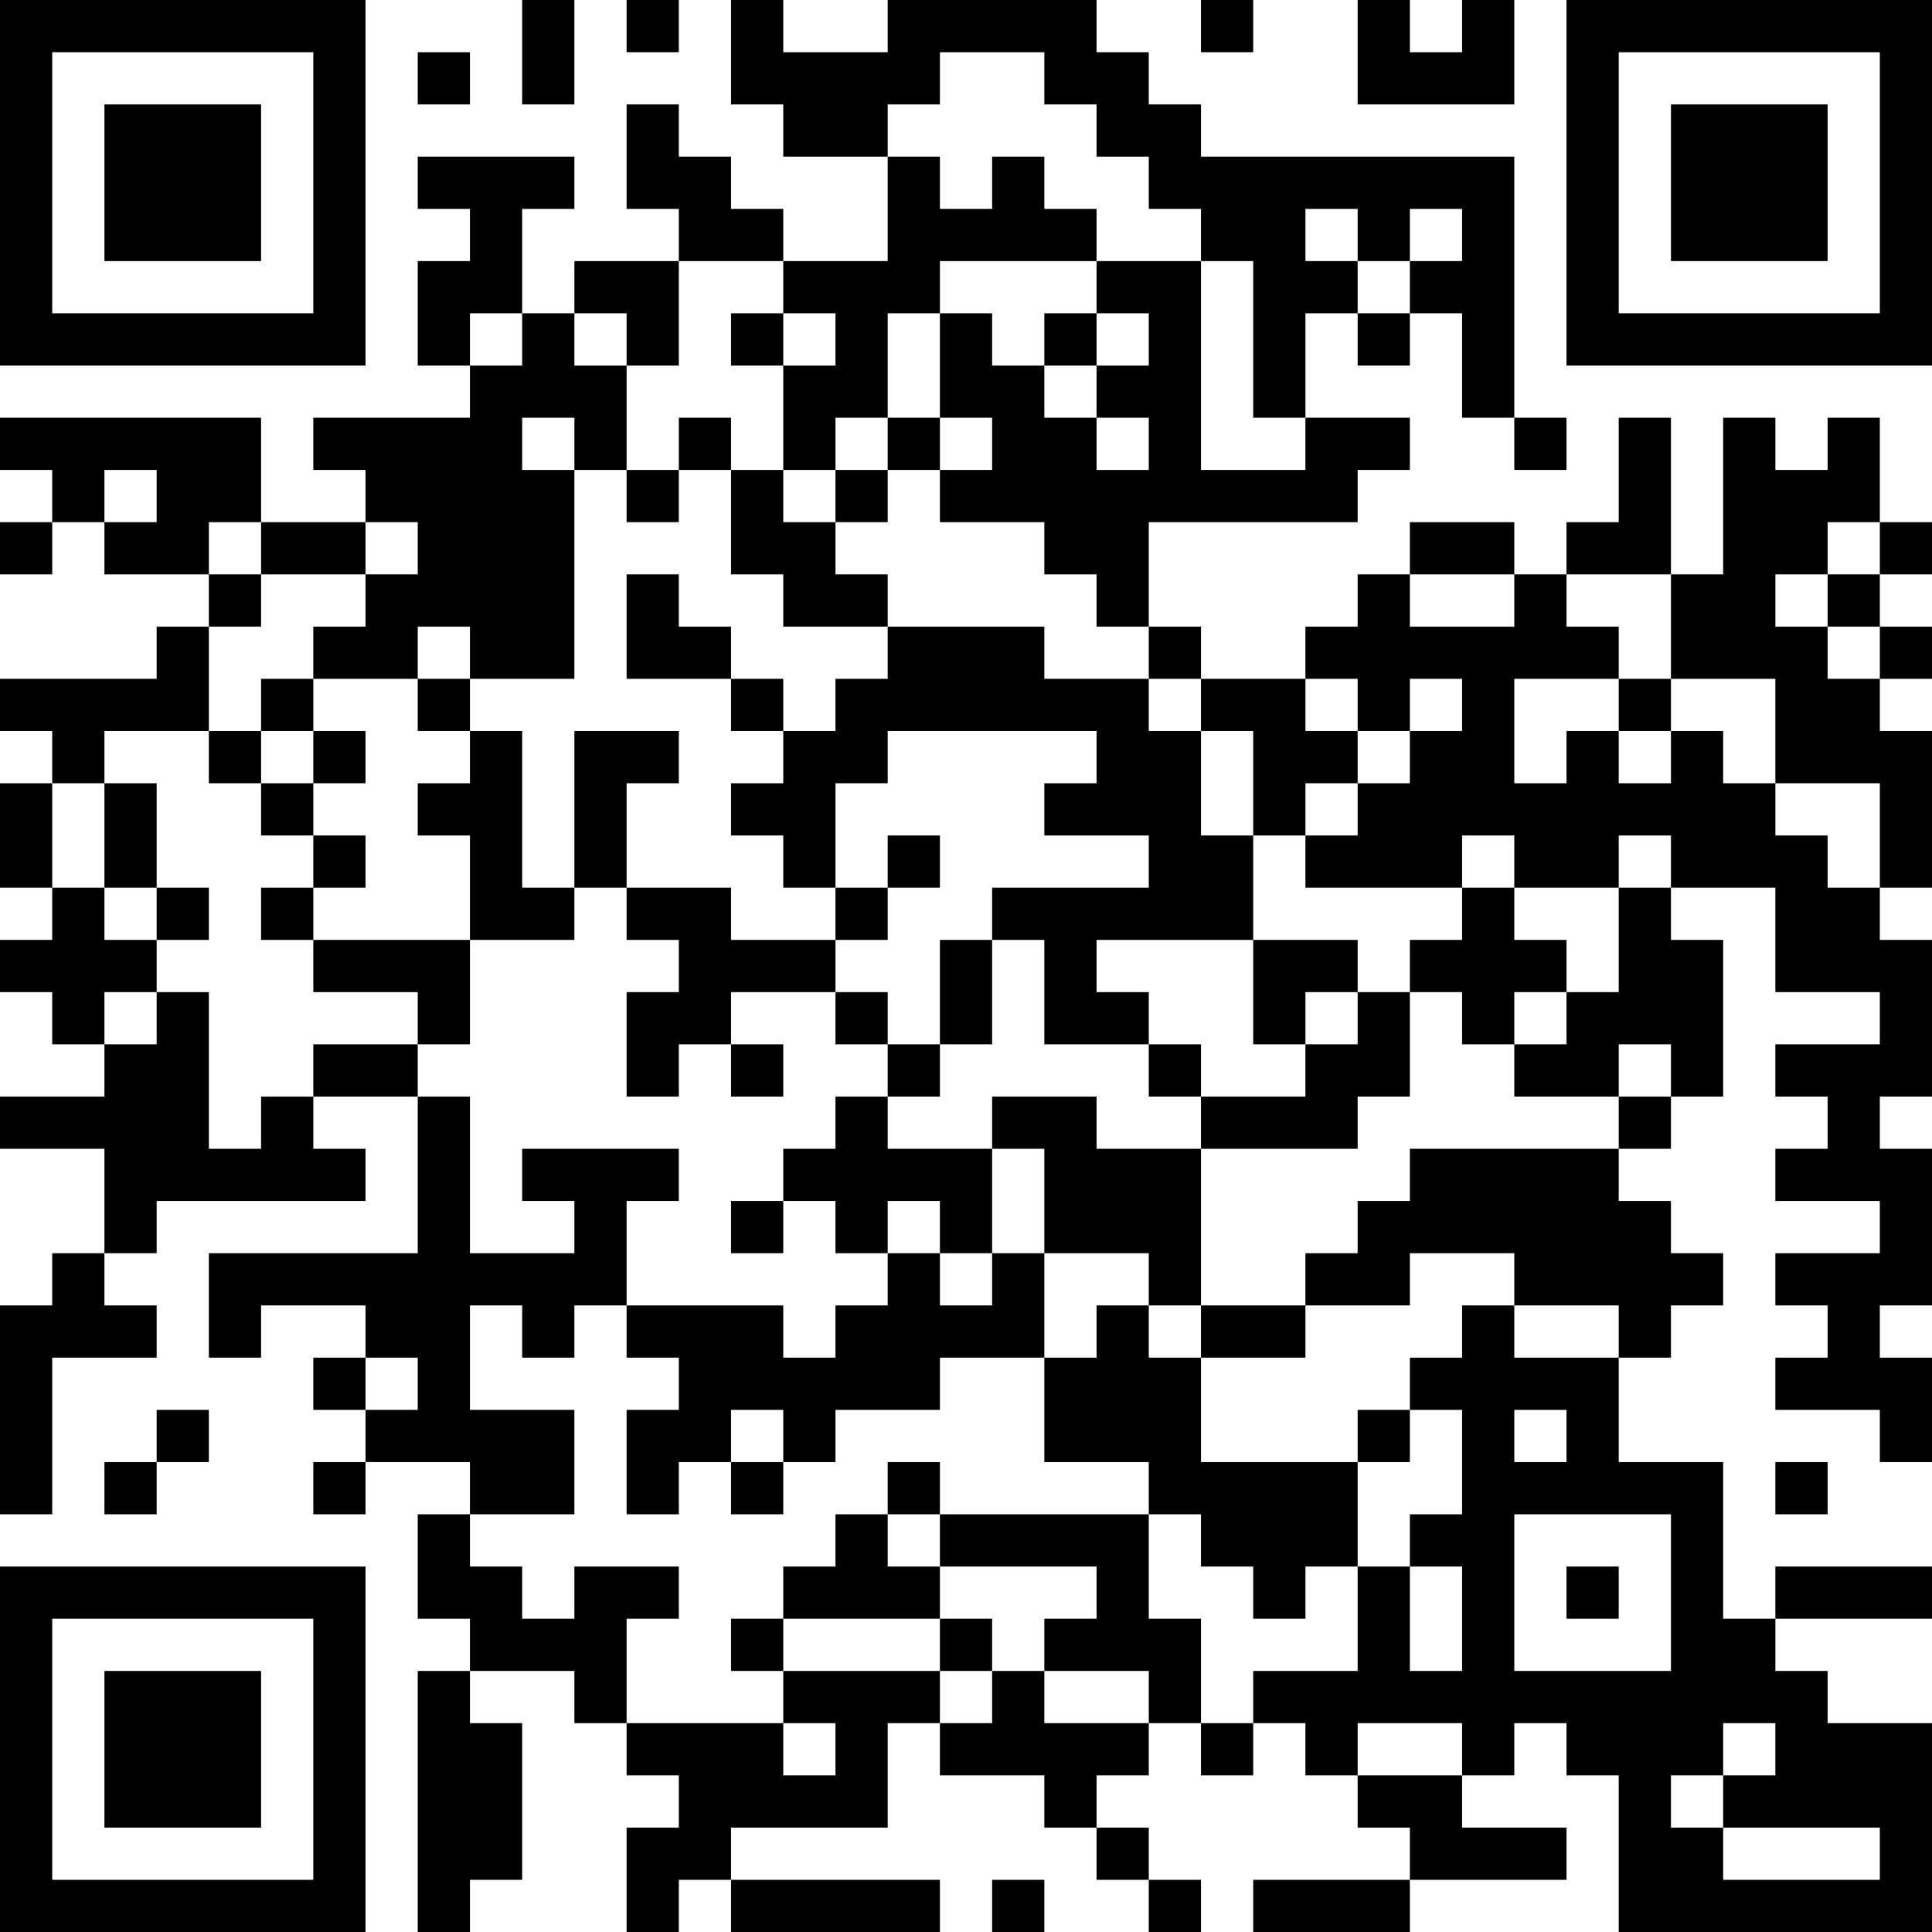 <?xml version="1.0" encoding="UTF-8"?>
<svg xmlns="http://www.w3.org/2000/svg" version="1.1" width="400" height="400" viewBox="0 0 400 400"><rect x="0" y="0" width="400" height="400" fill="#ffffff"/><g transform="scale(10.811)"><g transform="translate(0,0)"><path fill-rule="evenodd" d="M10 0L10 2L11 2L11 0ZM12 0L12 1L13 1L13 0ZM14 0L14 2L15 2L15 3L17 3L17 5L15 5L15 4L14 4L14 3L13 3L13 2L12 2L12 4L13 4L13 5L11 5L11 6L10 6L10 4L11 4L11 3L8 3L8 4L9 4L9 5L8 5L8 7L9 7L9 8L6 8L6 9L7 9L7 10L5 10L5 8L0 8L0 9L1 9L1 10L0 10L0 11L1 11L1 10L2 10L2 11L4 11L4 12L3 12L3 13L0 13L0 14L1 14L1 15L0 15L0 17L1 17L1 18L0 18L0 19L1 19L1 20L2 20L2 21L0 21L0 22L2 22L2 24L1 24L1 25L0 25L0 29L1 29L1 26L3 26L3 25L2 25L2 24L3 24L3 23L7 23L7 22L6 22L6 21L8 21L8 24L4 24L4 26L5 26L5 25L7 25L7 26L6 26L6 27L7 27L7 28L6 28L6 29L7 29L7 28L9 28L9 29L8 29L8 31L9 31L9 32L8 32L8 37L9 37L9 36L10 36L10 33L9 33L9 32L11 32L11 33L12 33L12 34L13 34L13 35L12 35L12 37L13 37L13 36L14 36L14 37L18 37L18 36L14 36L14 35L17 35L17 33L18 33L18 34L20 34L20 35L21 35L21 36L22 36L22 37L23 37L23 36L22 36L22 35L21 35L21 34L22 34L22 33L23 33L23 34L24 34L24 33L25 33L25 34L26 34L26 35L27 35L27 36L24 36L24 37L27 37L27 36L30 36L30 35L28 35L28 34L29 34L29 33L30 33L30 34L31 34L31 37L37 37L37 33L35 33L35 32L34 32L34 31L37 31L37 30L34 30L34 31L33 31L33 28L31 28L31 26L32 26L32 25L33 25L33 24L32 24L32 23L31 23L31 22L32 22L32 21L33 21L33 18L32 18L32 17L34 17L34 19L36 19L36 20L34 20L34 21L35 21L35 22L34 22L34 23L36 23L36 24L34 24L34 25L35 25L35 26L34 26L34 27L36 27L36 28L37 28L37 26L36 26L36 25L37 25L37 22L36 22L36 21L37 21L37 18L36 18L36 17L37 17L37 14L36 14L36 13L37 13L37 12L36 12L36 11L37 11L37 10L36 10L36 8L35 8L35 9L34 9L34 8L33 8L33 11L32 11L32 8L31 8L31 10L30 10L30 11L29 11L29 10L27 10L27 11L26 11L26 12L25 12L25 13L23 13L23 12L22 12L22 10L26 10L26 9L27 9L27 8L25 8L25 6L26 6L26 7L27 7L27 6L28 6L28 8L29 8L29 9L30 9L30 8L29 8L29 3L23 3L23 2L22 2L22 1L21 1L21 0L17 0L17 1L15 1L15 0ZM23 0L23 1L24 1L24 0ZM26 0L26 2L29 2L29 0L28 0L28 1L27 1L27 0ZM8 1L8 2L9 2L9 1ZM18 1L18 2L17 2L17 3L18 3L18 4L19 4L19 3L20 3L20 4L21 4L21 5L18 5L18 6L17 6L17 8L16 8L16 9L15 9L15 7L16 7L16 6L15 6L15 5L13 5L13 7L12 7L12 6L11 6L11 7L12 7L12 9L11 9L11 8L10 8L10 9L11 9L11 13L9 13L9 12L8 12L8 13L6 13L6 12L7 12L7 11L8 11L8 10L7 10L7 11L5 11L5 10L4 10L4 11L5 11L5 12L4 12L4 14L2 14L2 15L1 15L1 17L2 17L2 18L3 18L3 19L2 19L2 20L3 20L3 19L4 19L4 22L5 22L5 21L6 21L6 20L8 20L8 21L9 21L9 24L11 24L11 23L10 23L10 22L13 22L13 23L12 23L12 25L11 25L11 26L10 26L10 25L9 25L9 27L11 27L11 29L9 29L9 30L10 30L10 31L11 31L11 30L13 30L13 31L12 31L12 33L15 33L15 34L16 34L16 33L15 33L15 32L18 32L18 33L19 33L19 32L20 32L20 33L22 33L22 32L20 32L20 31L21 31L21 30L18 30L18 29L22 29L22 31L23 31L23 33L24 33L24 32L26 32L26 30L27 30L27 32L28 32L28 30L27 30L27 29L28 29L28 27L27 27L27 26L28 26L28 25L29 25L29 26L31 26L31 25L29 25L29 24L27 24L27 25L25 25L25 24L26 24L26 23L27 23L27 22L31 22L31 21L32 21L32 20L31 20L31 21L29 21L29 20L30 20L30 19L31 19L31 17L32 17L32 16L31 16L31 17L29 17L29 16L28 16L28 17L25 17L25 16L26 16L26 15L27 15L27 14L28 14L28 13L27 13L27 14L26 14L26 13L25 13L25 14L26 14L26 15L25 15L25 16L24 16L24 14L23 14L23 13L22 13L22 12L21 12L21 11L20 11L20 10L18 10L18 9L19 9L19 8L18 8L18 6L19 6L19 7L20 7L20 8L21 8L21 9L22 9L22 8L21 8L21 7L22 7L22 6L21 6L21 5L23 5L23 9L25 9L25 8L24 8L24 5L23 5L23 4L22 4L22 3L21 3L21 2L20 2L20 1ZM25 4L25 5L26 5L26 6L27 6L27 5L28 5L28 4L27 4L27 5L26 5L26 4ZM9 6L9 7L10 7L10 6ZM14 6L14 7L15 7L15 6ZM20 6L20 7L21 7L21 6ZM13 8L13 9L12 9L12 10L13 10L13 9L14 9L14 11L15 11L15 12L17 12L17 13L16 13L16 14L15 14L15 13L14 13L14 12L13 12L13 11L12 11L12 13L14 13L14 14L15 14L15 15L14 15L14 16L15 16L15 17L16 17L16 18L14 18L14 17L12 17L12 15L13 15L13 14L11 14L11 17L10 17L10 14L9 14L9 13L8 13L8 14L9 14L9 15L8 15L8 16L9 16L9 18L6 18L6 17L7 17L7 16L6 16L6 15L7 15L7 14L6 14L6 13L5 13L5 14L4 14L4 15L5 15L5 16L6 16L6 17L5 17L5 18L6 18L6 19L8 19L8 20L9 20L9 18L11 18L11 17L12 17L12 18L13 18L13 19L12 19L12 21L13 21L13 20L14 20L14 21L15 21L15 20L14 20L14 19L16 19L16 20L17 20L17 21L16 21L16 22L15 22L15 23L14 23L14 24L15 24L15 23L16 23L16 24L17 24L17 25L16 25L16 26L15 26L15 25L12 25L12 26L13 26L13 27L12 27L12 29L13 29L13 28L14 28L14 29L15 29L15 28L16 28L16 27L18 27L18 26L20 26L20 28L22 28L22 29L23 29L23 30L24 30L24 31L25 31L25 30L26 30L26 28L27 28L27 27L26 27L26 28L23 28L23 26L25 26L25 25L23 25L23 22L26 22L26 21L27 21L27 19L28 19L28 20L29 20L29 19L30 19L30 18L29 18L29 17L28 17L28 18L27 18L27 19L26 19L26 18L24 18L24 16L23 16L23 14L22 14L22 13L20 13L20 12L17 12L17 11L16 11L16 10L17 10L17 9L18 9L18 8L17 8L17 9L16 9L16 10L15 10L15 9L14 9L14 8ZM2 9L2 10L3 10L3 9ZM35 10L35 11L34 11L34 12L35 12L35 13L36 13L36 12L35 12L35 11L36 11L36 10ZM27 11L27 12L29 12L29 11ZM30 11L30 12L31 12L31 13L29 13L29 15L30 15L30 14L31 14L31 15L32 15L32 14L33 14L33 15L34 15L34 16L35 16L35 17L36 17L36 15L34 15L34 13L32 13L32 11ZM31 13L31 14L32 14L32 13ZM5 14L5 15L6 15L6 14ZM17 14L17 15L16 15L16 17L17 17L17 18L16 18L16 19L17 19L17 20L18 20L18 21L17 21L17 22L19 22L19 24L18 24L18 23L17 23L17 24L18 24L18 25L19 25L19 24L20 24L20 26L21 26L21 25L22 25L22 26L23 26L23 25L22 25L22 24L20 24L20 22L19 22L19 21L21 21L21 22L23 22L23 21L25 21L25 20L26 20L26 19L25 19L25 20L24 20L24 18L21 18L21 19L22 19L22 20L20 20L20 18L19 18L19 17L22 17L22 16L20 16L20 15L21 15L21 14ZM2 15L2 17L3 17L3 18L4 18L4 17L3 17L3 15ZM17 16L17 17L18 17L18 16ZM18 18L18 20L19 20L19 18ZM22 20L22 21L23 21L23 20ZM7 26L7 27L8 27L8 26ZM3 27L3 28L2 28L2 29L3 29L3 28L4 28L4 27ZM14 27L14 28L15 28L15 27ZM29 27L29 28L30 28L30 27ZM17 28L17 29L16 29L16 30L15 30L15 31L14 31L14 32L15 32L15 31L18 31L18 32L19 32L19 31L18 31L18 30L17 30L17 29L18 29L18 28ZM34 28L34 29L35 29L35 28ZM29 29L29 32L32 32L32 29ZM30 30L30 31L31 31L31 30ZM26 33L26 34L28 34L28 33ZM33 33L33 34L32 34L32 35L33 35L33 36L36 36L36 35L33 35L33 34L34 34L34 33ZM19 36L19 37L20 37L20 36ZM0 0L0 7L7 7L7 0ZM1 1L1 6L6 6L6 1ZM2 2L2 5L5 5L5 2ZM30 0L30 7L37 7L37 0ZM31 1L31 6L36 6L36 1ZM32 2L32 5L35 5L35 2ZM0 30L0 37L7 37L7 30ZM1 31L1 36L6 36L6 31ZM2 32L2 35L5 35L5 32Z" fill="#000000"/></g></g></svg>
